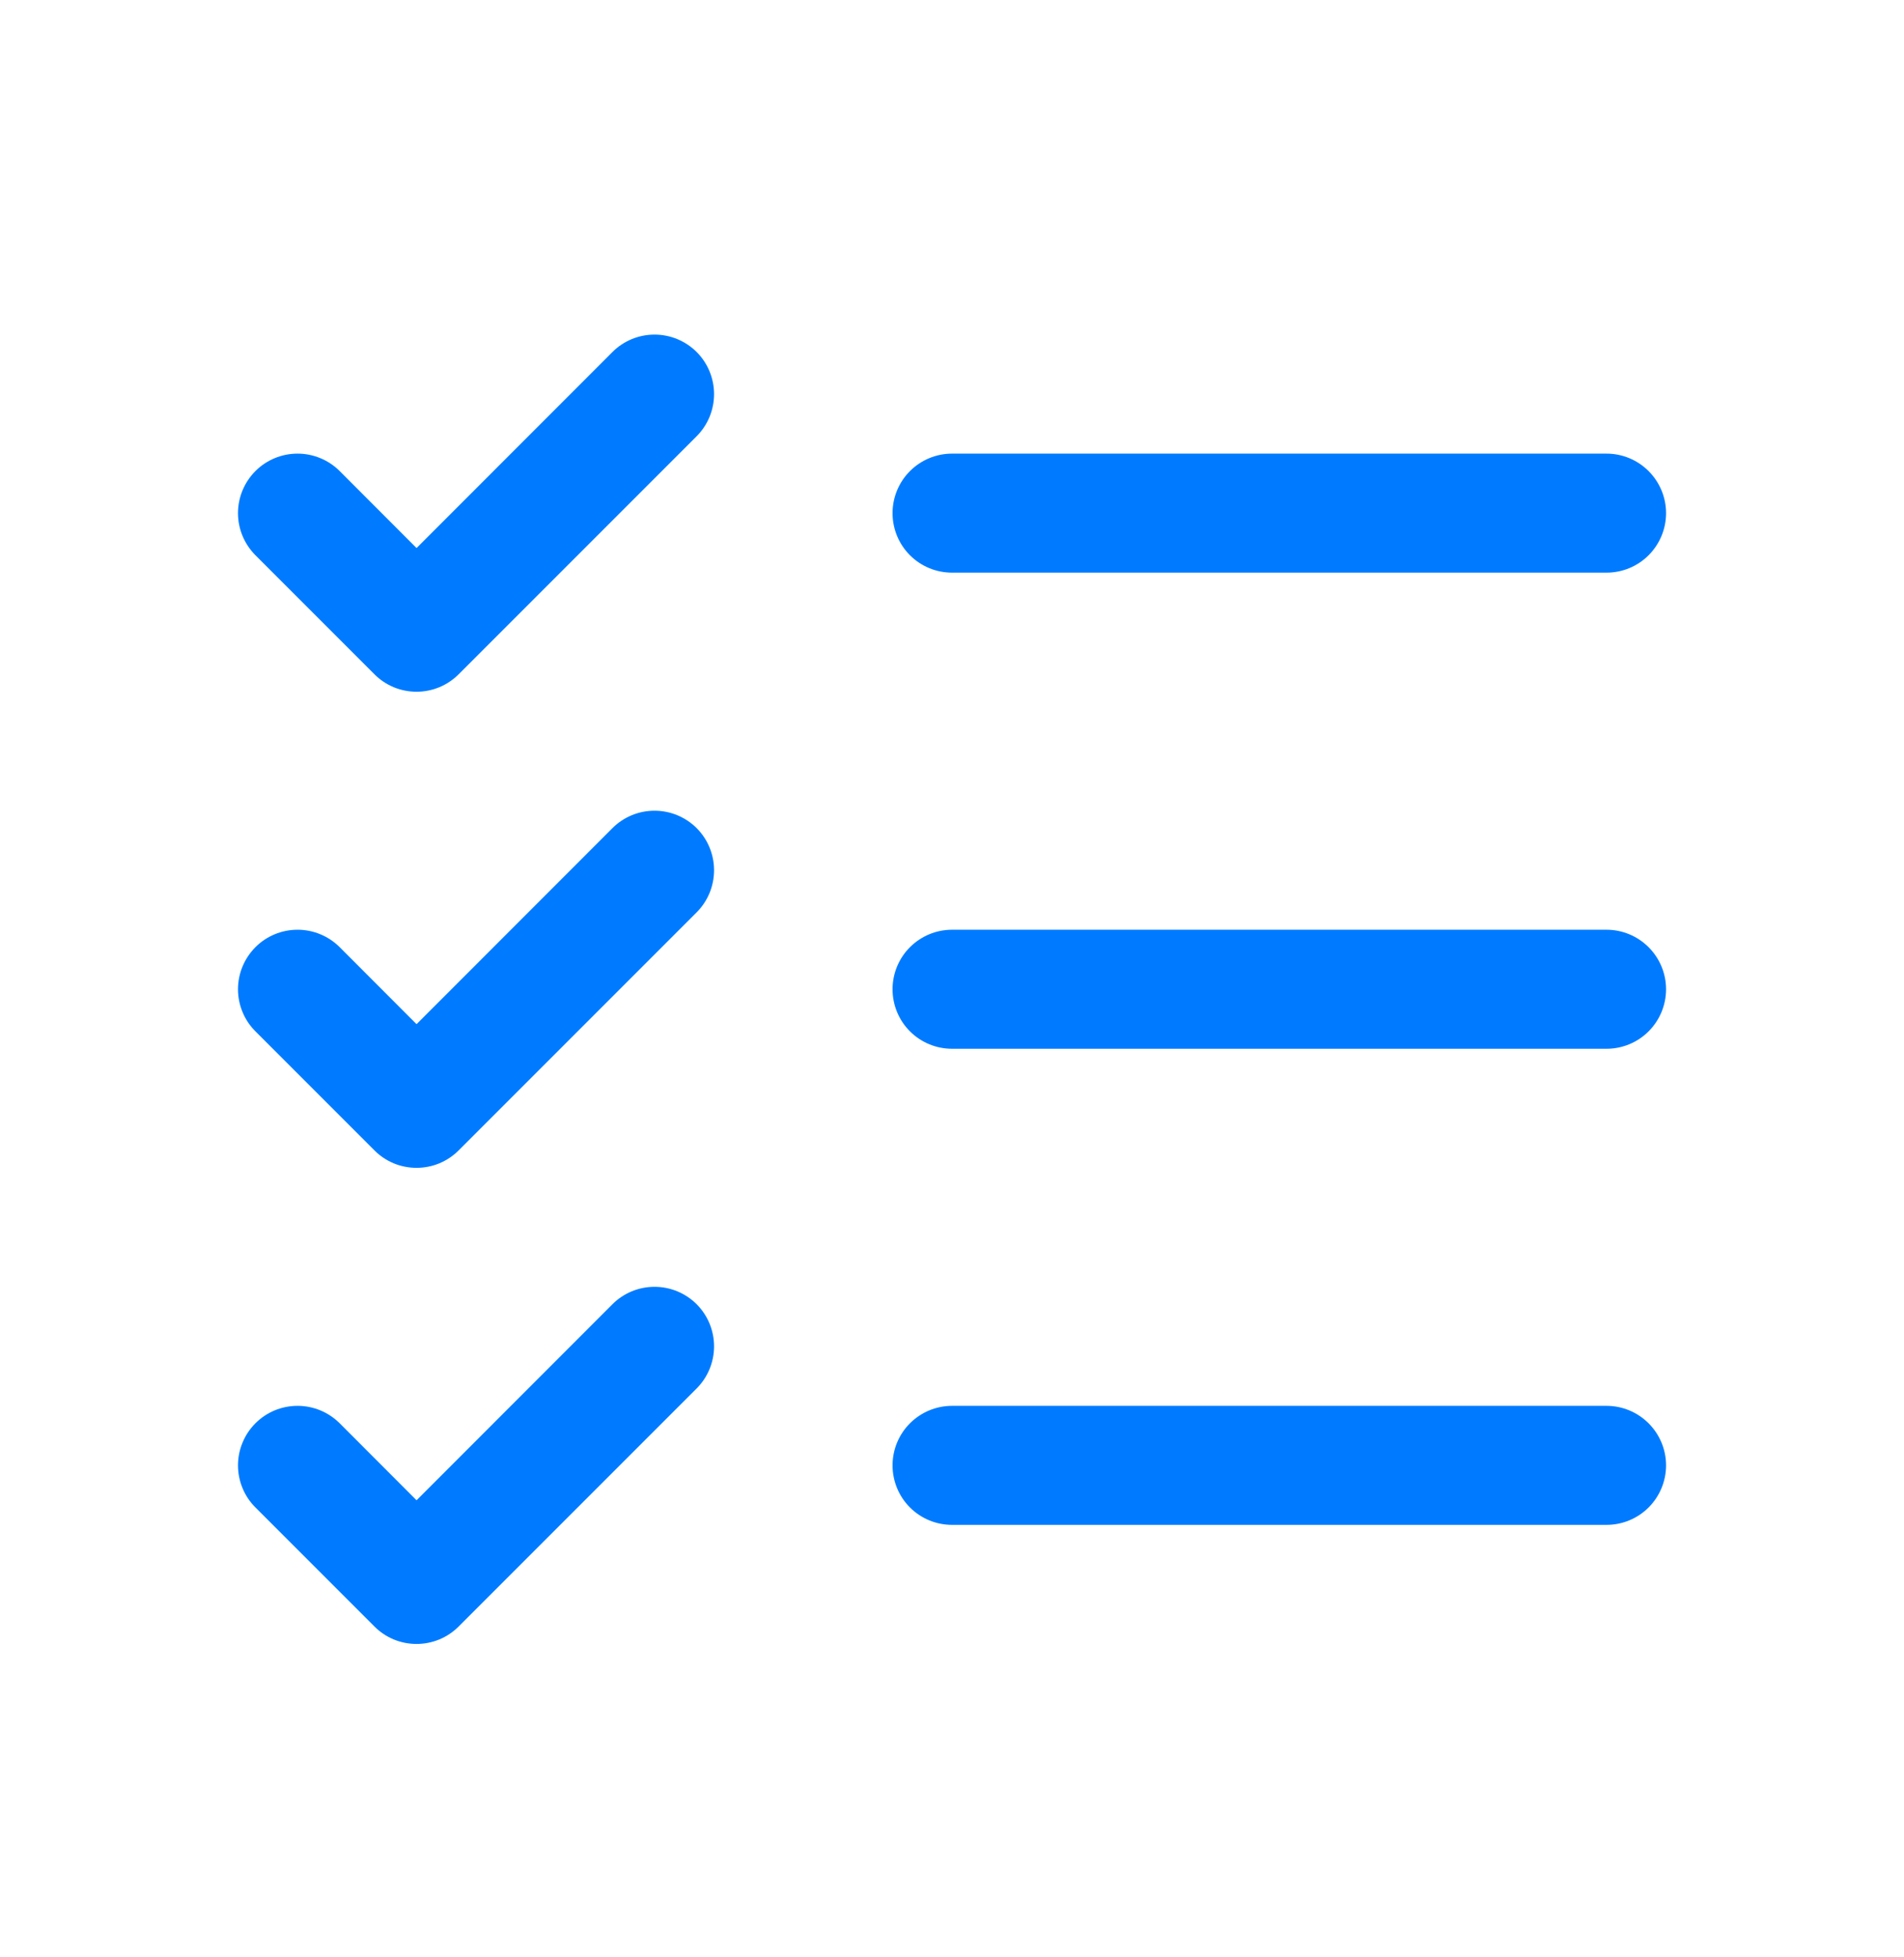 <svg xmlns="http://www.w3.org/2000/svg" width="36" height="37" viewBox="0 0 36 37" fill="none"><path d="M31.501 18.7C31.501 18.999 31.382 19.285 31.171 19.496C30.96 19.707 30.674 19.825 30.376 19.825H18.001C17.702 19.825 17.416 19.707 17.205 19.496C16.994 19.285 16.876 18.999 16.876 18.7C16.876 18.402 16.994 18.116 17.205 17.905C17.416 17.694 17.702 17.575 18.001 17.575H30.376C30.674 17.575 30.96 17.694 31.171 17.905C31.382 18.116 31.501 18.402 31.501 18.7ZM18.001 10.825H30.376C30.674 10.825 30.96 10.707 31.171 10.496C31.382 10.285 31.501 9.999 31.501 9.7C31.501 9.402 31.382 9.116 31.171 8.905C30.96 8.694 30.674 8.575 30.376 8.575H18.001C17.702 8.575 17.416 8.694 17.205 8.905C16.994 9.116 16.876 9.402 16.876 9.7C16.876 9.999 16.994 10.285 17.205 10.496C17.416 10.707 17.702 10.825 18.001 10.825ZM30.376 26.575H18.001C17.702 26.575 17.416 26.694 17.205 26.905C16.994 27.116 16.876 27.402 16.876 27.7C16.876 27.999 16.994 28.285 17.205 28.496C17.416 28.707 17.702 28.825 18.001 28.825H30.376C30.674 28.825 30.96 28.707 31.171 28.496C31.382 28.285 31.501 27.999 31.501 27.7C31.501 27.402 31.382 27.116 31.171 26.905C30.96 26.694 30.674 26.575 30.376 26.575ZM11.58 6.654L7.876 10.36L6.422 8.904C6.21 8.693 5.924 8.575 5.626 8.575C5.327 8.575 5.041 8.693 4.83 8.904C4.619 9.115 4.5 9.402 4.5 9.7C4.5 9.999 4.619 10.285 4.83 10.496L7.08 12.746C7.184 12.851 7.308 12.934 7.445 12.991C7.581 13.047 7.728 13.076 7.876 13.076C8.023 13.076 8.17 13.047 8.306 12.991C8.443 12.934 8.567 12.851 8.672 12.746L13.172 8.246C13.383 8.035 13.501 7.749 13.501 7.45C13.501 7.152 13.383 6.865 13.172 6.654C12.96 6.443 12.674 6.325 12.376 6.325C12.077 6.325 11.791 6.443 11.58 6.654ZM11.58 15.654L7.876 19.36L6.422 17.904C6.21 17.693 5.924 17.575 5.626 17.575C5.327 17.575 5.041 17.693 4.83 17.904C4.619 18.116 4.5 18.402 4.5 18.7C4.5 18.848 4.529 18.994 4.586 19.131C4.642 19.268 4.725 19.392 4.83 19.496L7.08 21.746C7.184 21.851 7.308 21.934 7.445 21.991C7.581 22.047 7.728 22.076 7.876 22.076C8.023 22.076 8.17 22.047 8.306 21.991C8.443 21.934 8.567 21.851 8.672 21.746L13.172 17.246C13.383 17.035 13.501 16.749 13.501 16.45C13.501 16.152 13.383 15.866 13.172 15.654C12.96 15.443 12.674 15.325 12.376 15.325C12.077 15.325 11.791 15.443 11.58 15.654ZM11.58 24.654L7.876 28.36L6.422 26.904C6.317 26.8 6.193 26.717 6.056 26.66C5.92 26.604 5.773 26.575 5.626 26.575C5.478 26.575 5.331 26.604 5.195 26.66C5.058 26.717 4.934 26.8 4.83 26.904C4.725 27.009 4.642 27.133 4.586 27.27C4.529 27.406 4.5 27.552 4.5 27.7C4.5 27.848 4.529 27.994 4.586 28.131C4.642 28.268 4.725 28.392 4.83 28.496L7.08 30.746C7.184 30.851 7.308 30.934 7.445 30.991C7.581 31.047 7.728 31.076 7.876 31.076C8.023 31.076 8.17 31.047 8.306 30.991C8.443 30.934 8.567 30.851 8.672 30.746L13.172 26.246C13.383 26.035 13.501 25.749 13.501 25.45C13.501 25.152 13.383 24.866 13.172 24.654C12.96 24.443 12.674 24.325 12.376 24.325C12.077 24.325 11.791 24.443 11.58 24.654Z" fill="#007BFF"></path></svg>